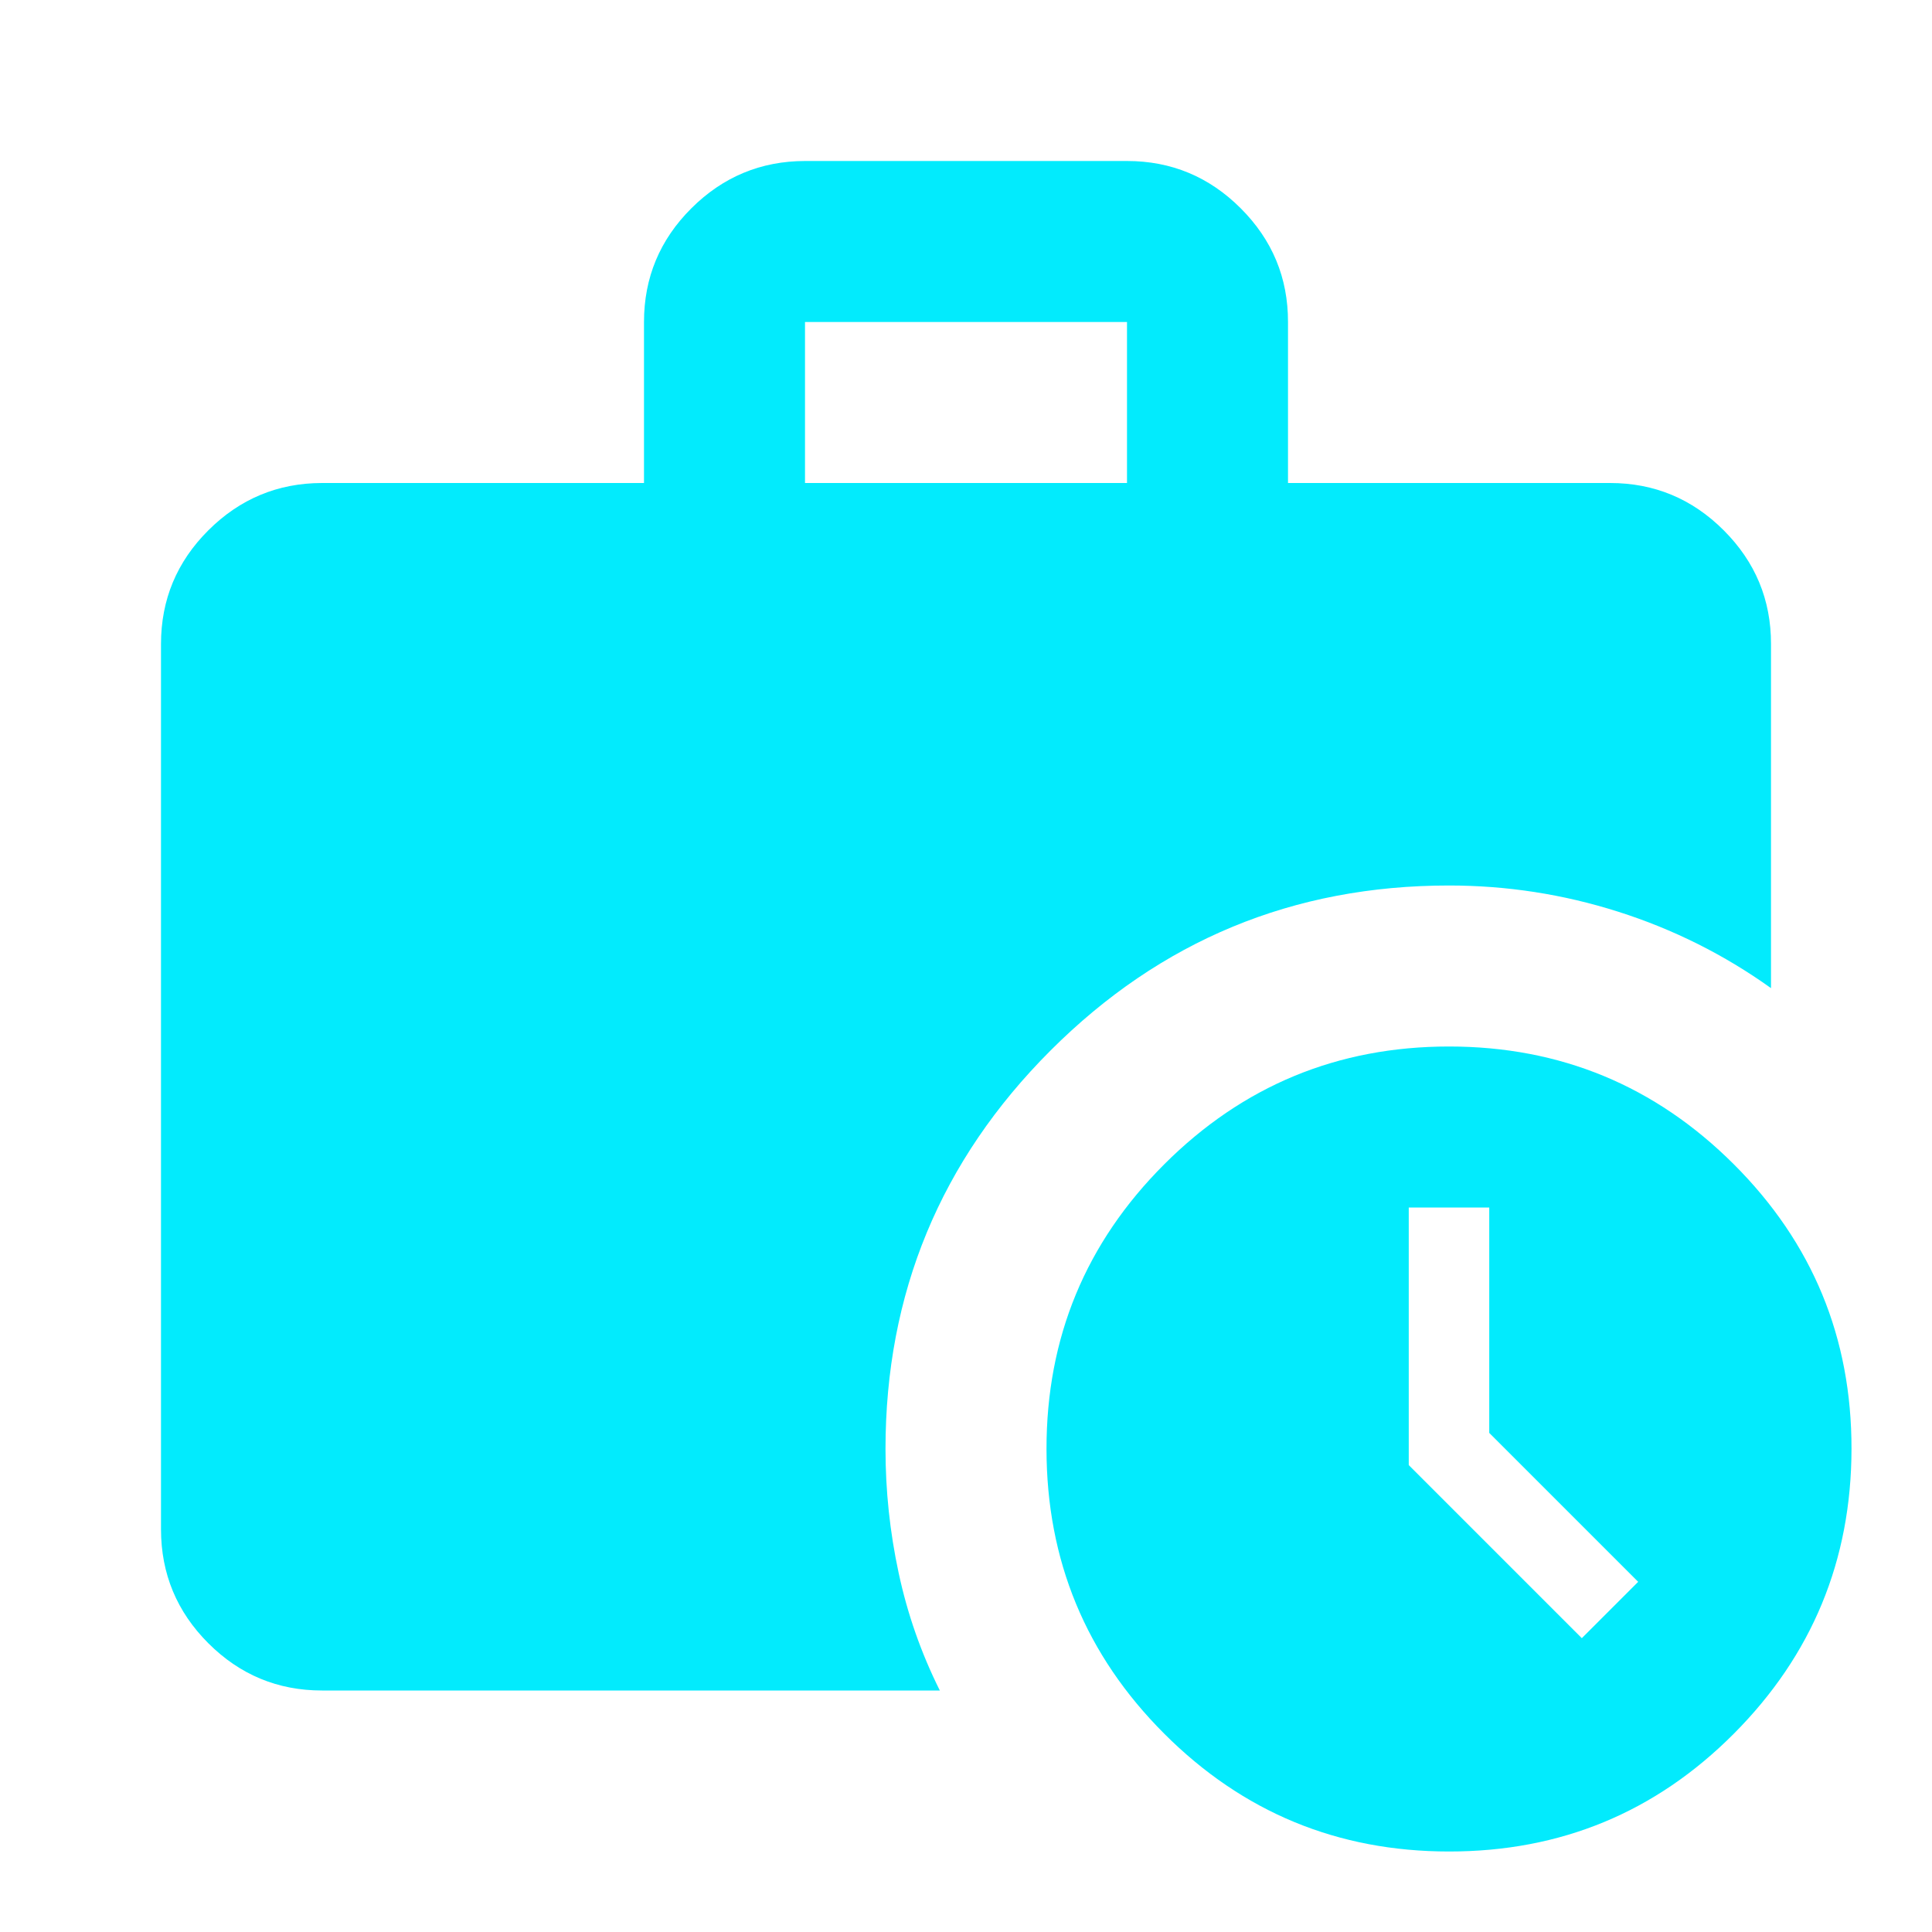 <svg width="24" height="24" viewBox="0 0 24 24" fill="none" xmlns="http://www.w3.org/2000/svg">
<path d="M19.65 20.35L20.35 19.65L18.5 17.8V15H17.5V18.2L19.65 20.35ZM10 6H14V4H10V6ZM18 23C16.617 23 15.438 22.512 14.463 21.537C13.488 20.562 13.001 19.383 13 18C12.999 16.617 13.487 15.438 14.463 14.463C15.439 13.488 16.618 13 18 13C19.382 13 20.561 13.488 21.538 14.463C22.515 15.438 23.002 16.617 23 18C22.998 19.383 22.51 20.562 21.537 21.538C20.564 22.514 19.385 23.001 18 23ZM4 21C3.45 21 2.979 20.804 2.588 20.413C2.197 20.022 2.001 19.551 2 19V8C2 7.45 2.196 6.979 2.588 6.588C2.98 6.197 3.451 6.001 4 6H8V4C8 3.45 8.196 2.979 8.588 2.588C8.98 2.197 9.451 2.001 10 2H14C14.55 2 15.021 2.196 15.413 2.588C15.805 2.98 16.001 3.451 16 4V6H20C20.55 6 21.021 6.196 21.413 6.588C21.805 6.98 22.001 7.451 22 8V12.275C21.417 11.858 20.783 11.542 20.1 11.325C19.417 11.108 18.717 11 18 11C16.067 11 14.417 11.683 13.05 13.05C11.683 14.417 11 16.067 11 18C11 18.517 11.054 19.029 11.163 19.538C11.272 20.047 11.442 20.534 11.675 21H4Z" fill="#02EBFD"/>
</svg>

